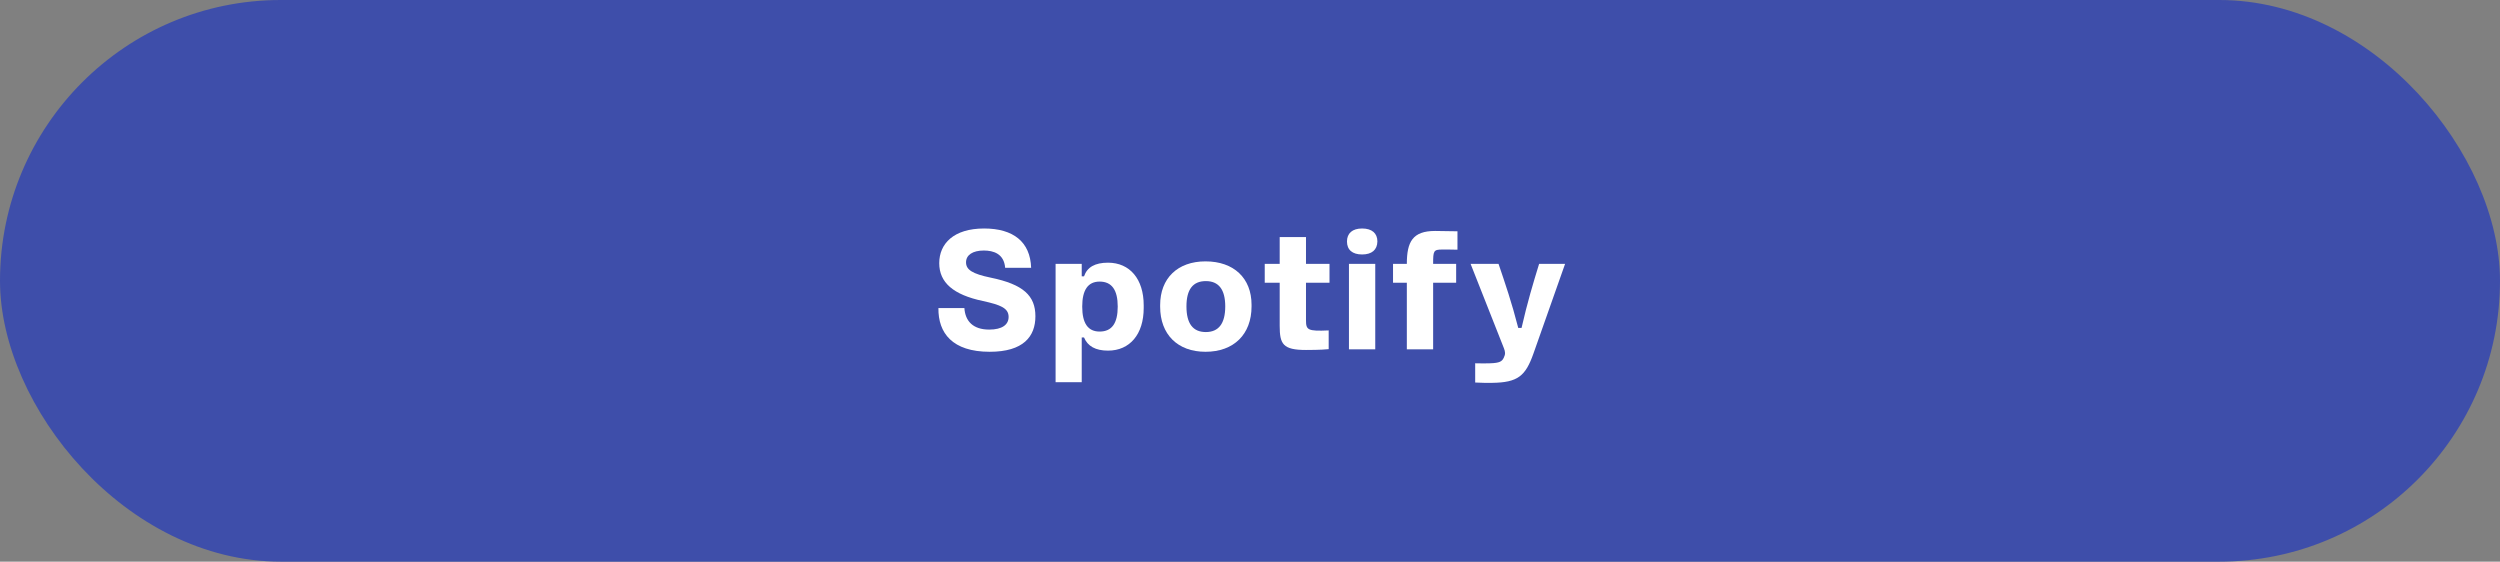 <?xml version="1.0" encoding="UTF-8"?> <svg xmlns="http://www.w3.org/2000/svg" width="365" height="82" viewBox="0 0 365 82" fill="none"><rect x="0" y="0" width="365" height="82" fill="#808080" stroke="none"/> <rect width="365" height="82" rx="41" fill="#3E4EAA"></rect> <path d="M144.497 51.36C139.049 51.36 136.961 48.624 137.009 44.976H140.801C140.921 46.872 142.049 48.12 144.425 48.12C146.321 48.12 147.257 47.4 147.257 46.272C147.257 45 146.129 44.52 143.489 43.944C139.193 43.032 137.129 41.256 137.129 38.424C137.129 35.592 139.217 33.36 143.681 33.36C147.929 33.36 150.425 35.304 150.545 39.096H146.753C146.585 37.032 145.025 36.576 143.633 36.576C142.025 36.576 141.041 37.224 141.041 38.304C141.041 39.384 141.977 39.984 144.641 40.536C149.417 41.52 151.169 43.176 151.169 46.176C151.169 49.128 149.417 51.36 144.497 51.36Z" fill="white"></path> <path d="M154.116 55.8V38.52H157.932V40.344H158.268C158.724 39 159.876 38.352 161.772 38.352C164.964 38.352 166.98 40.752 166.98 44.568V44.976C166.98 48.792 164.964 51.192 161.772 51.192C159.948 51.192 158.796 50.544 158.268 49.272H157.932V55.8H154.116ZM158.004 44.76C158.004 47.208 158.844 48.408 160.548 48.408C162.324 48.408 163.188 47.208 163.188 44.76C163.188 42.336 162.324 41.112 160.548 41.112C158.844 41.112 158.004 42.336 158.004 44.76Z" fill="white"></path> <path d="M176.006 51.36C171.926 51.36 169.382 48.816 169.382 44.784V44.544C169.382 40.632 171.926 38.16 176.006 38.16C180.134 38.16 182.726 40.608 182.726 44.496V44.736C182.726 48.816 180.134 51.36 176.006 51.36ZM173.222 44.736C173.222 47.232 174.158 48.48 176.054 48.48C177.926 48.48 178.886 47.232 178.886 44.736C178.886 42.264 177.926 41.04 176.054 41.04C174.158 41.04 173.222 42.264 173.222 44.736Z" fill="white"></path> <path d="M190.675 51.096C187.291 51.096 186.835 50.232 186.835 47.568V41.28H184.651V38.52H186.835V34.608H190.675V38.52H194.107V41.28H190.675V46.728C190.675 48.168 190.891 48.384 193.987 48.24V50.976C192.907 51.096 191.011 51.096 190.675 51.096Z" fill="white"></path> <path d="M198.867 37.152C197.451 37.152 196.659 36.48 196.659 35.256C196.659 34.056 197.451 33.36 198.867 33.36C200.307 33.36 201.099 34.056 201.099 35.256C201.075 36.48 200.283 37.152 198.867 37.152ZM196.947 51V38.52H200.787V51H196.947Z" fill="white"></path> <path d="M205.398 38.52C205.398 35.304 206.238 33.72 209.526 33.72C210.486 33.72 211.614 33.744 212.79 33.768V36.456C212.118 36.432 211.134 36.432 210.582 36.432C209.286 36.432 209.238 36.624 209.238 38.52H212.598V41.28H209.238V51H205.398V41.28H203.382V38.52H205.398Z" fill="white"></path> <path d="M217.849 55.896C217.153 55.92 216.529 55.896 215.377 55.848V53.04C216.121 53.064 217.153 53.064 217.585 53.04C218.953 52.992 219.289 52.776 219.553 52.224C219.817 51.696 219.769 51.36 219.577 50.856L214.705 38.52H218.785C219.769 41.424 220.705 44.136 221.665 47.88H222.145C223.009 44.112 223.825 41.4 224.713 38.52H228.505L223.873 51.648C222.721 54.888 221.617 55.848 217.849 55.896Z" fill="white"></path> </svg> 